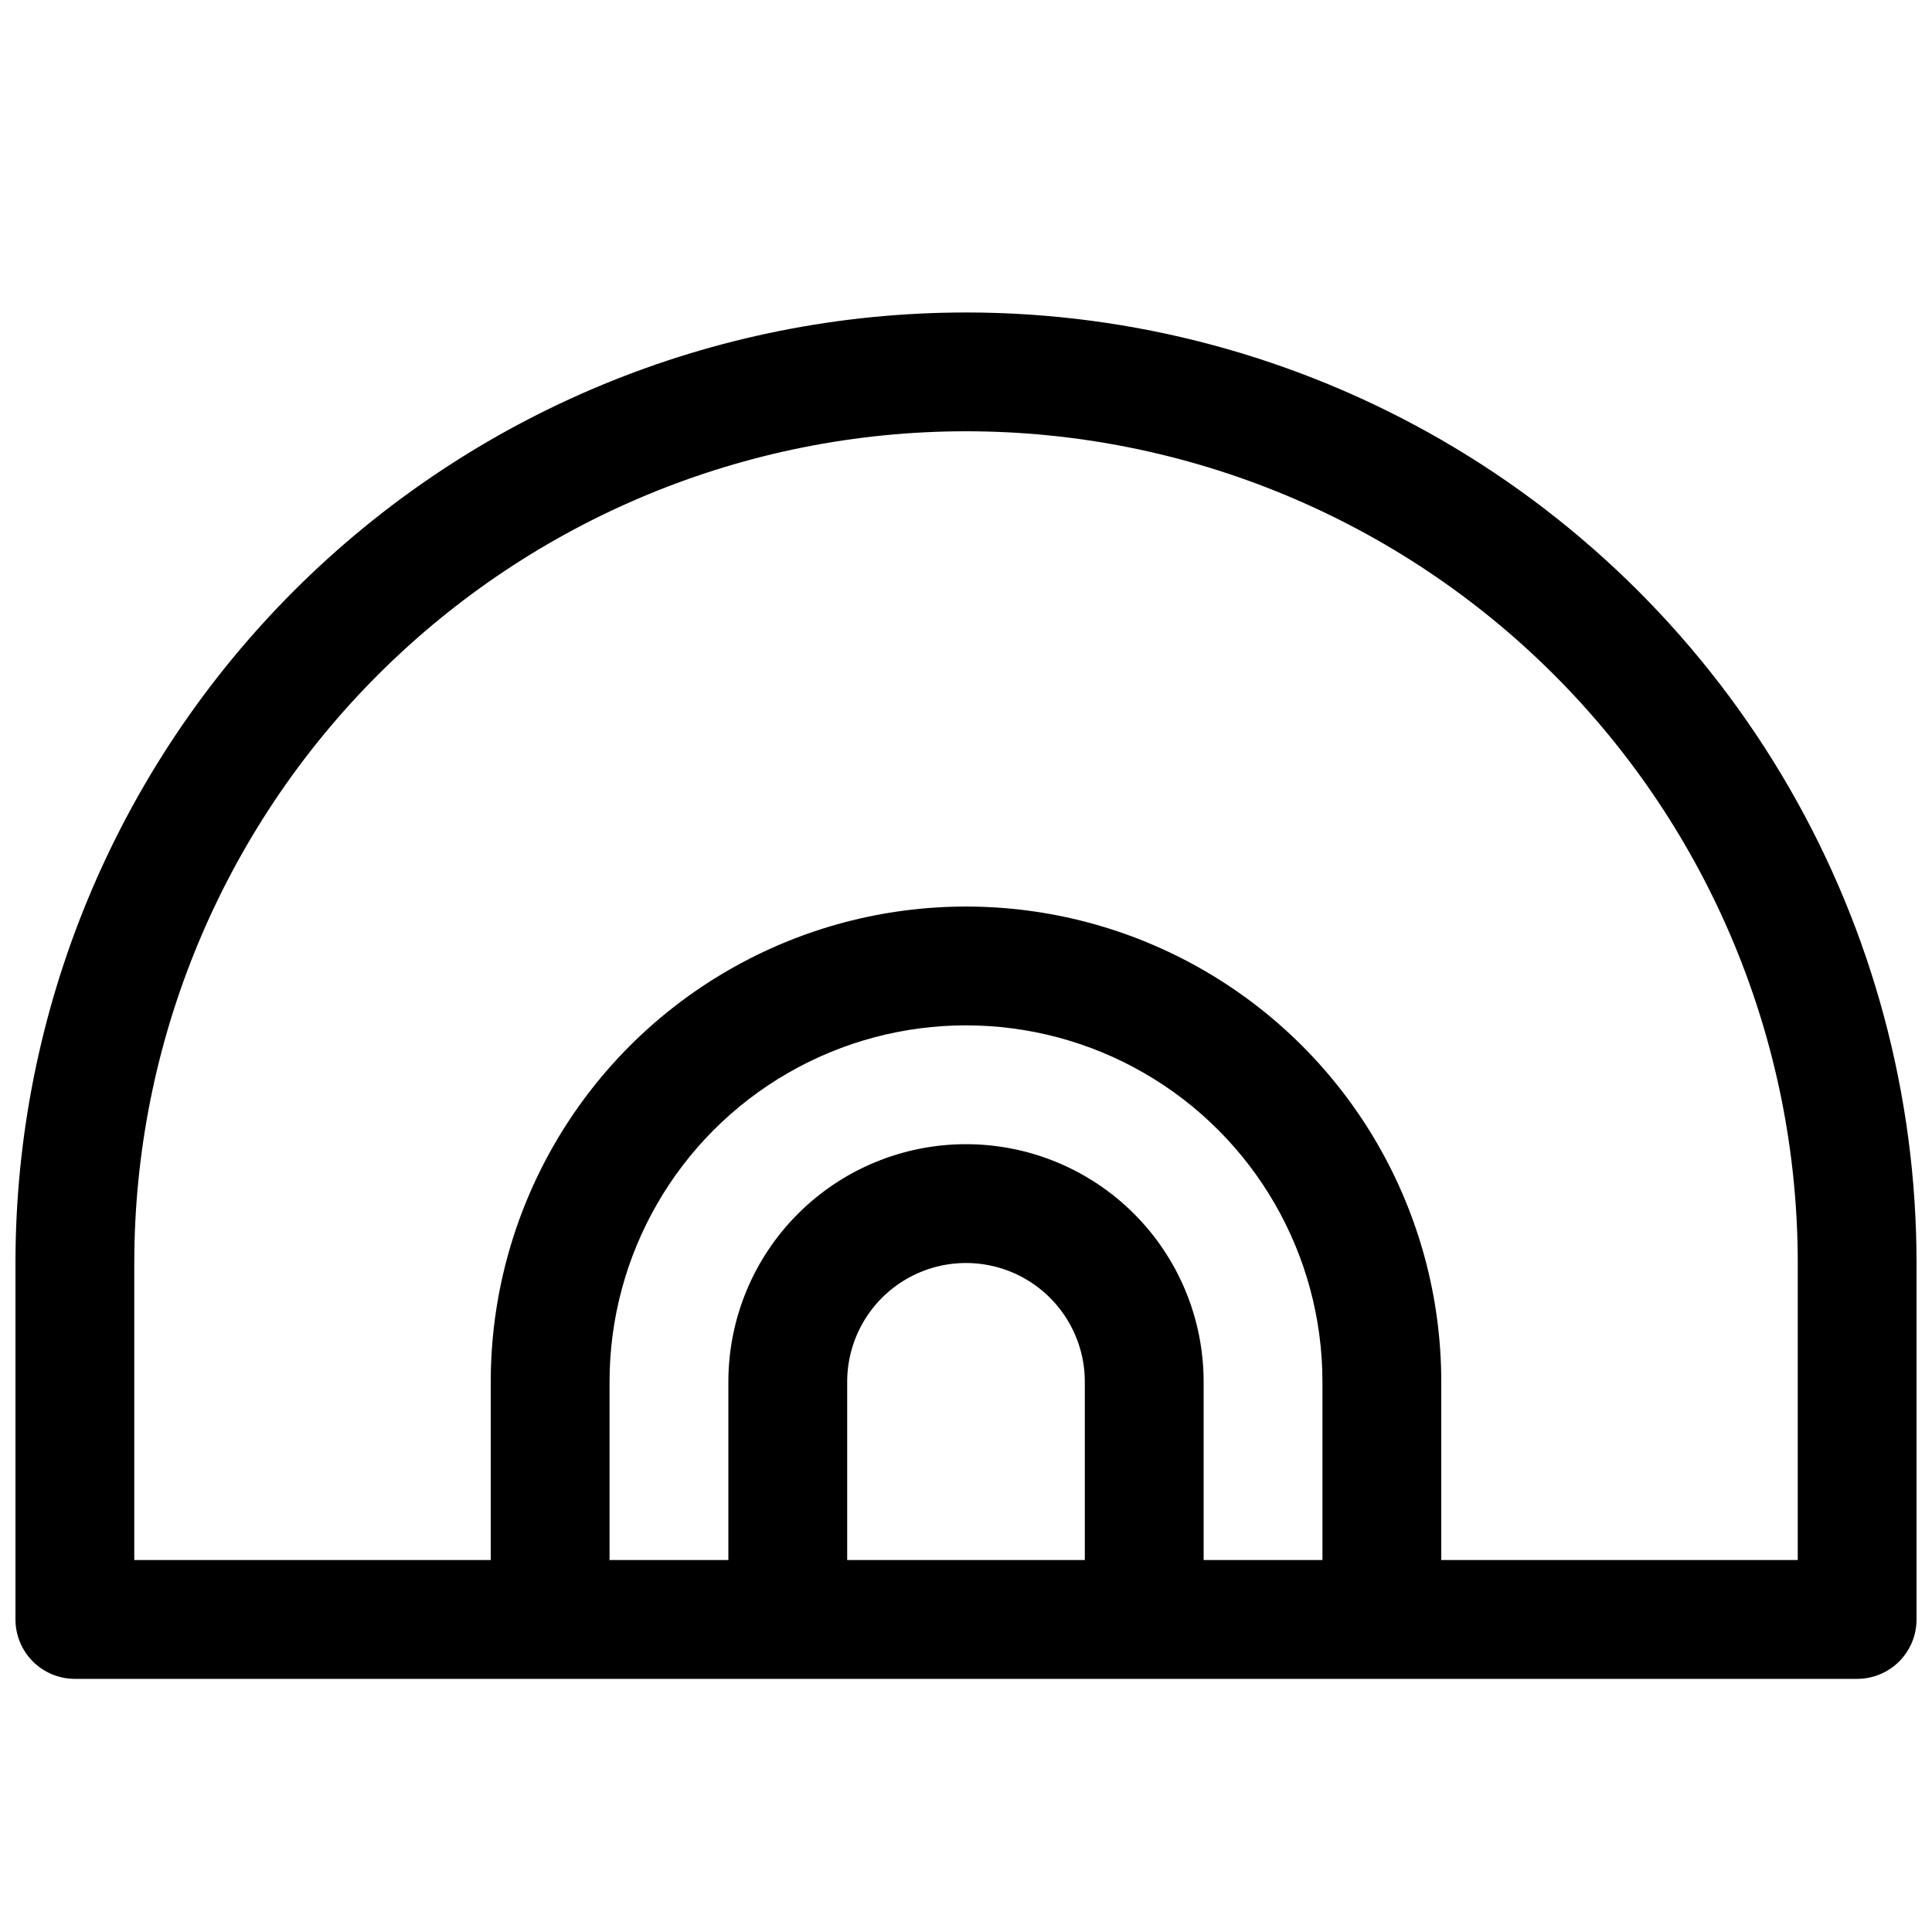 <?xml version="1.0" encoding="UTF-8"?>
<!-- Uploaded to: ICON Repo, www.svgrepo.com, Generator: ICON Repo Mixer Tools -->
<svg width="800px" height="800px" version="1.1" viewBox="144 144 512 512" xmlns="http://www.w3.org/2000/svg">
 <defs>
  <clipPath id="a">
   <path d="m148.09 226h503.81v363h-503.81z"/>
  </clipPath>
 </defs>
 <g clip-path="url(#a)">
  <path d="m400 226.81c-66.812 0-130.88 26.543-178.12 73.781-47.242 47.242-73.781 111.32-73.781 178.12v94.465c0 4.176 1.66 8.18 4.609 11.133 2.953 2.953 6.961 4.609 11.133 4.609h472.32c4.176 0 8.18-1.656 11.133-4.609s4.609-6.957 4.609-11.133v-94.465c0-44.219-11.637-87.656-33.746-125.95-22.109-38.293-53.91-70.094-92.207-92.203-38.293-22.109-81.73-33.75-125.95-33.75zm-31.488 330.62v-47.23c0-11.25 6-21.645 15.742-27.27 9.742-5.625 21.746-5.625 31.488 0 9.742 5.625 15.746 16.02 15.746 27.27v47.23zm31.488-110.21c-16.703 0-32.723 6.637-44.531 18.445-11.812 11.809-18.445 27.828-18.445 44.531v47.23h-31.488v-47.23c0-33.75 18.004-64.934 47.23-81.809s65.238-16.875 94.465 0c29.227 16.875 47.23 48.059 47.23 81.809v47.23h-31.484v-47.23c0-16.703-6.637-32.723-18.445-44.531-11.812-11.809-27.832-18.445-44.531-18.445zm220.42 110.21h-94.469v-47.23c0-45-24.004-86.578-62.973-109.08-38.973-22.5-86.984-22.5-125.95 0-38.973 22.5-62.977 64.078-62.977 109.08v47.23h-94.465v-78.719c0-58.457 23.223-114.52 64.559-155.86s97.398-64.559 155.86-64.559c58.457 0 114.52 23.223 155.86 64.559 41.336 41.336 64.559 97.402 64.559 155.86z"/>
 </g>
</svg>